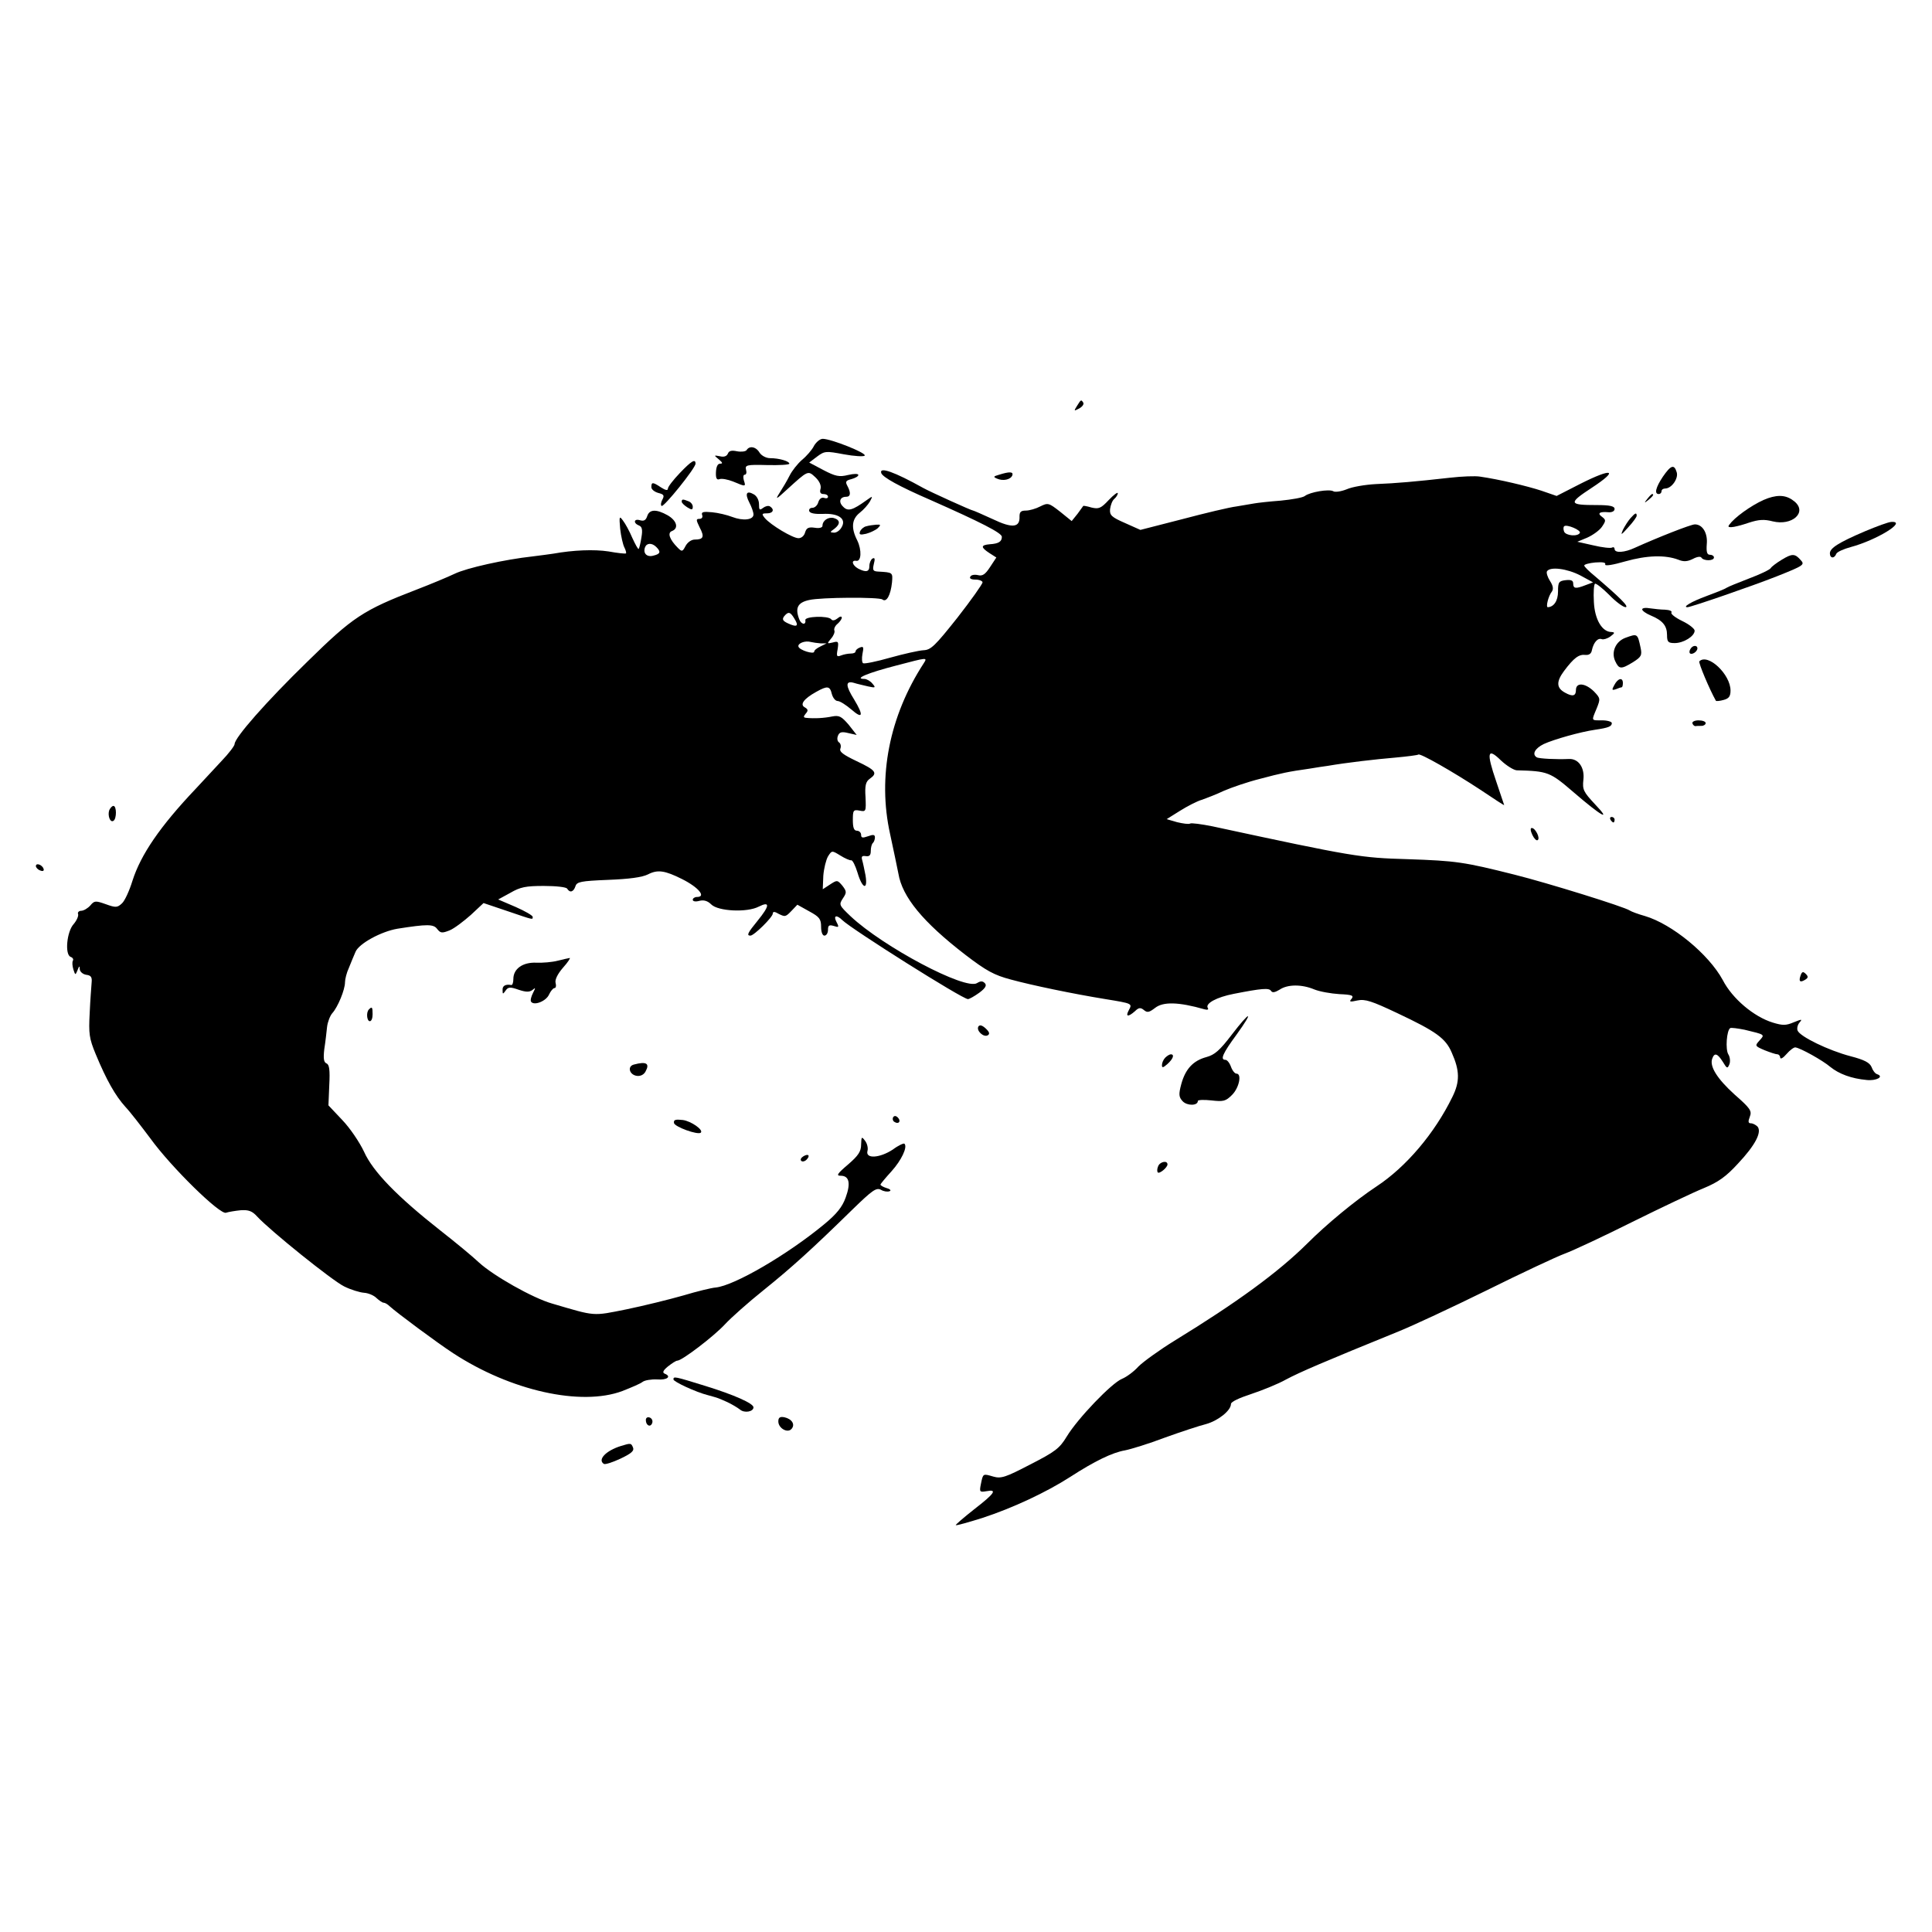 <?xml version="1.0" standalone="no"?>
<!DOCTYPE svg PUBLIC "-//W3C//DTD SVG 20010904//EN"
 "http://www.w3.org/TR/2001/REC-SVG-20010904/DTD/svg10.dtd">
<svg version="1.0" xmlns="http://www.w3.org/2000/svg"
 width="700pt" height="700pt" viewBox="0 0 700 700"
 preserveAspectRatio="xMidYMid meet">
<g transform="translate(0,700) scale(0.1,-0.1)"
fill="#000000" stroke="none">
<path d="M3902 5529 c-12 -19 -11 -19 8 -9 11 6 18 15 15 21 -8 12 -8 12 -23
-12z"/>
<path d="M2949 5384 c-7 -14 -27 -37 -43 -50 -16 -14 -36 -39 -45 -57 -9 -18
-25 -45 -36 -62 -17 -27 -14 -26 26 11 77 70 76 70 103 45 15 -14 22 -30 19
-42 -4 -13 0 -19 11 -19 9 0 16 -4 16 -10 0 -5 -6 -7 -14 -4 -9 3 -17 -3 -21
-15 -3 -12 -13 -21 -22 -21 -8 0 -13 -5 -11 -12 3 -8 21 -11 49 -10 56 3 86
-17 69 -47 -6 -12 -18 -21 -28 -21 -16 1 -16 2 1 14 22 17 22 32 -2 39 -20 5
-41 -9 -41 -28 0 -7 -12 -10 -29 -7 -22 3 -29 -1 -34 -17 -3 -12 -13 -21 -24
-21 -21 0 -101 48 -122 73 -12 15 -11 17 8 17 22 0 28 14 11 25 -6 4 -17 1
-25 -5 -13 -10 -15 -8 -15 13 0 15 -8 30 -19 36 -26 15 -33 3 -16 -30 8 -15
15 -35 15 -43 0 -20 -38 -24 -77 -9 -18 7 -51 15 -73 17 -32 3 -40 1 -36 -10
3 -8 -1 -14 -10 -14 -13 0 -12 -4 1 -31 18 -34 14 -44 -18 -44 -12 0 -26 -10
-33 -23 -11 -21 -13 -22 -28 -7 -30 30 -39 55 -21 61 25 10 17 38 -16 57 -41
23 -66 22 -74 -3 -5 -15 -12 -19 -26 -15 -22 7 -26 -10 -4 -19 11 -4 14 -15 9
-43 -3 -21 -8 -40 -10 -42 -2 -2 -12 16 -23 40 -10 24 -26 53 -34 63 -13 18
-14 15 -10 -30 3 -27 10 -57 15 -67 5 -10 8 -20 6 -22 -2 -2 -30 1 -63 7 -52
8 -128 5 -200 -8 -11 -2 -45 -6 -75 -10 -101 -11 -240 -42 -283 -63 -23 -11
-85 -37 -137 -57 -195 -75 -232 -100 -396 -261 -150 -146 -264 -276 -264 -299
0 -6 -21 -34 -48 -62 -26 -28 -67 -72 -92 -99 -131 -138 -200 -240 -230 -334
-11 -36 -28 -73 -38 -82 -17 -16 -23 -16 -59 -3 -37 13 -41 13 -56 -5 -9 -10
-24 -19 -33 -19 -8 0 -14 -6 -11 -12 2 -7 -5 -23 -16 -36 -25 -27 -33 -111
-11 -119 8 -3 11 -9 8 -14 -3 -5 -2 -19 2 -32 7 -21 7 -21 15 -2 6 16 8 17 8
3 1 -9 11 -18 24 -20 17 -2 21 -9 19 -28 -1 -14 -5 -63 -7 -110 -4 -76 -2 -92
22 -150 39 -94 71 -150 107 -190 18 -19 58 -71 91 -115 76 -105 253 -278 274
-269 9 3 33 7 53 9 29 2 42 -3 60 -23 47 -51 272 -232 315 -253 24 -12 57 -22
72 -23 15 -1 35 -9 45 -19 10 -9 21 -17 26 -17 5 0 15 -6 22 -13 25 -23 173
-133 230 -170 208 -136 463 -193 613 -137 33 13 66 27 73 33 8 6 31 10 53 9
37 -3 53 11 27 21 -9 4 -5 12 12 26 14 11 29 21 34 21 17 0 132 88 172 131 22
24 85 80 140 124 102 82 177 150 322 292 73 71 87 81 104 72 10 -6 24 -8 31
-5 7 2 2 8 -10 11 -13 4 -23 10 -23 13 0 2 18 24 40 48 36 40 59 88 47 100 -2
3 -22 -6 -42 -21 -47 -31 -100 -35 -92 -5 3 10 -1 27 -9 37 -12 16 -13 15 -14
-14 0 -25 -10 -40 -47 -72 -40 -34 -44 -41 -27 -41 31 0 37 -27 18 -79 -12
-34 -33 -60 -78 -97 -133 -110 -325 -222 -393 -229 -15 -1 -68 -14 -118 -29
-49 -14 -142 -37 -205 -50 -125 -25 -110 -26 -270 21 -70 20 -213 101 -265
149 -22 21 -85 73 -140 116 -155 122 -244 213 -276 285 -16 34 -51 86 -79 115
l-50 53 3 73 c3 56 0 75 -10 79 -10 4 -12 18 -8 52 4 25 8 61 10 80 2 18 11
41 19 50 20 22 46 85 46 112 0 11 6 35 14 52 7 18 18 44 24 58 12 30 93 74
152 84 108 17 131 17 144 -1 12 -15 17 -16 45 -5 17 7 51 33 77 56 l46 43 86
-29 c97 -33 92 -32 92 -21 0 5 -28 21 -62 36 l-63 27 44 24 c36 21 56 25 121
25 44 0 82 -4 85 -10 10 -16 23 -12 30 9 5 16 19 19 118 23 76 3 123 9 145 20
35 18 61 14 123 -17 60 -30 89 -65 54 -65 -8 0 -15 -5 -15 -10 0 -6 10 -8 24
-4 16 4 30 0 43 -13 25 -25 130 -30 172 -8 42 21 40 3 -4 -51 -36 -44 -41 -54
-26 -54 13 0 81 67 81 80 0 7 6 8 19 0 26 -13 27 -13 50 11 l20 21 43 -24 c37
-20 43 -28 43 -56 0 -19 5 -32 12 -32 7 0 13 9 13 21 0 16 4 19 21 14 18 -6
20 -5 10 14 -13 24 0 28 21 7 34 -33 435 -286 455 -286 5 0 23 10 41 23 23 17
28 27 20 35 -8 8 -15 8 -28 0 -42 -27 -341 132 -458 242 -42 40 -43 42 -28 65
14 21 14 25 -2 46 -18 21 -19 21 -45 4 l-26 -17 2 49 c2 26 10 58 17 70 14 22
14 22 45 3 16 -10 34 -18 39 -17 5 1 15 -19 23 -45 17 -58 38 -66 29 -10 -4
20 -9 45 -12 55 -4 14 -1 17 13 15 13 -2 18 3 18 19 0 11 3 25 8 29 4 4 7 13
7 20 0 10 -6 11 -25 4 -20 -7 -25 -6 -25 5 0 8 -7 15 -15 15 -11 0 -15 11 -15
39 0 35 2 38 24 34 24 -5 24 -3 22 48 -3 43 1 57 15 67 30 21 23 31 -47 64
-48 23 -64 34 -59 46 3 8 1 18 -5 22 -6 4 -8 14 -4 24 5 13 13 16 37 10 l31
-7 -29 37 c-26 30 -34 35 -60 30 -29 -6 -64 -8 -94 -5 -10 1 -11 4 -2 15 10
11 9 16 -3 23 -19 10 -4 31 41 56 41 23 50 22 57 -8 4 -14 13 -25 21 -25 8 0
30 -14 50 -31 41 -36 45 -22 10 36 -32 51 -32 69 -2 61 12 -4 36 -9 52 -13 27
-6 29 -5 16 10 -7 9 -21 17 -29 17 -40 0 12 22 117 49 111 29 112 30 98 8
-125 -192 -168 -412 -122 -619 12 -57 26 -121 30 -143 14 -85 89 -176 242
-294 77 -59 105 -74 165 -90 77 -21 226 -52 343 -71 98 -16 98 -16 85 -40 -13
-24 -3 -26 22 -4 14 14 21 14 33 4 12 -10 19 -8 40 8 29 23 85 22 179 -5 11
-3 16 -1 12 5 -10 16 32 39 94 51 102 20 128 22 135 11 5 -8 14 -6 31 4 29 20
81 20 126 1 20 -8 60 -15 91 -17 46 -2 53 -5 44 -17 -10 -11 -6 -12 21 -6 28
6 52 -2 145 -46 140 -66 175 -91 197 -143 29 -65 30 -105 2 -161 -64 -131
-167 -253 -275 -324 -77 -51 -180 -136 -251 -207 -105 -104 -254 -213 -481
-352 -55 -34 -113 -76 -130 -93 -16 -18 -43 -38 -60 -45 -37 -15 -160 -143
-200 -209 -26 -43 -42 -55 -132 -101 -90 -47 -106 -52 -134 -44 -38 11 -37 12
-45 -27 -6 -29 -4 -30 20 -26 41 8 30 -8 -45 -66 -38 -30 -68 -56 -66 -57 2
-2 45 10 96 26 110 36 232 93 319 149 88 57 152 88 198 96 21 4 86 24 144 46
58 21 125 43 149 49 44 12 91 49 91 73 0 8 30 22 73 36 39 13 97 36 127 53 49
26 132 62 410 175 47 19 189 85 315 147 127 63 255 123 285 134 30 11 141 63
245 115 105 52 221 107 258 122 53 22 81 42 124 89 63 67 87 114 71 134 -6 6
-17 12 -24 12 -10 0 -11 6 -4 24 8 21 2 30 -55 80 -64 58 -92 103 -81 131 8
22 19 18 38 -12 15 -25 17 -26 24 -9 4 10 2 27 -4 36 -11 18 -6 87 7 95 4 2
27 -1 52 -6 75 -18 74 -17 54 -39 -17 -19 -17 -20 18 -35 20 -8 41 -15 47 -15
5 0 10 -6 10 -12 1 -7 11 -1 23 13 12 14 27 25 32 24 18 -2 99 -47 127 -71 31
-25 76 -42 131 -47 35 -4 65 12 38 21 -7 2 -16 14 -20 26 -7 16 -26 26 -76 39
-80 21 -183 71 -192 93 -3 8 0 21 7 29 11 13 9 13 -21 1 -28 -12 -40 -12 -76
-1 -68 21 -146 86 -181 154 -51 94 -184 203 -282 232 -25 7 -49 16 -55 20 -18
13 -298 100 -418 130 -183 46 -211 50 -387 56 -170 5 -192 8 -707 119 -40 8
-77 13 -81 10 -5 -3 -26 0 -47 5 l-38 11 48 30 c27 17 62 35 79 40 17 6 54 20
81 33 28 12 86 32 130 43 79 21 102 26 180 37 22 4 51 8 65 10 70 12 174 24
245 30 44 4 82 9 84 11 6 6 125 -62 224 -127 48 -32 87 -58 87 -56 0 1 -14 40
-29 86 -36 105 -32 124 17 76 20 -19 46 -35 57 -36 114 -3 121 -6 207 -80 101
-87 139 -108 77 -43 -42 45 -46 53 -42 89 5 44 -18 77 -53 75 -43 -2 -108 1
-116 6 -18 11 -7 32 25 48 37 17 132 44 187 52 48 7 60 12 60 24 0 5 -16 10
-35 10 -41 0 -39 -3 -20 43 14 35 14 37 -10 62 -32 31 -65 33 -65 5 0 -22 -12
-25 -39 -10 -32 17 -33 40 -4 79 36 48 54 61 78 58 13 -1 21 5 23 18 6 27 21
45 36 39 6 -2 20 2 31 10 16 12 17 15 4 16 -34 0 -61 45 -64 109 -2 34 0 63 4
66 4 2 27 -16 51 -40 24 -25 51 -45 60 -45 14 1 -23 37 -112 113 -21 17 -38
34 -38 38 0 4 18 9 40 11 27 2 39 0 36 -7 -2 -7 28 -2 73 11 78 22 144 24 192
6 19 -8 33 -7 53 3 15 8 28 10 31 4 8 -12 45 -12 45 1 0 6 -7 10 -15 10 -10 0
-13 10 -11 38 4 40 -15 72 -43 72 -15 0 -136 -48 -218 -85 -36 -17 -73 -20
-73 -4 0 5 -4 8 -9 5 -5 -3 -35 0 -68 8 l-58 13 36 15 c20 9 44 26 53 39 15
22 15 25 1 36 -19 13 -10 20 23 17 13 -1 22 4 22 12 0 10 -17 14 -64 14 -103
0 -105 6 -18 63 99 65 75 73 -42 14 l-86 -44 -55 19 c-52 17 -153 41 -222 51
-17 3 -67 1 -110 -4 -125 -14 -193 -20 -268 -23 -38 -2 -86 -10 -106 -19 -20
-8 -42 -11 -48 -7 -15 9 -85 -3 -103 -17 -7 -6 -47 -13 -88 -17 -41 -3 -84 -8
-95 -10 -11 -2 -40 -7 -65 -11 -25 -3 -113 -24 -196 -46 l-152 -39 -56 25
c-48 21 -56 28 -54 50 2 15 8 31 15 37 7 6 13 15 13 21 0 5 -15 -6 -33 -25
-28 -30 -36 -33 -62 -27 -16 5 -30 7 -30 6 -1 -1 -10 -14 -21 -29 l-21 -26
-42 34 c-41 32 -44 33 -72 19 -15 -8 -39 -15 -52 -15 -18 0 -23 -5 -23 -21 2
-41 -26 -44 -97 -10 -37 17 -69 31 -71 31 -6 0 -156 68 -181 82 -104 58 -160
78 -152 54 5 -15 64 -48 177 -97 183 -81 260 -120 260 -134 0 -17 -11 -25 -44
-27 -33 -3 -33 -11 -1 -32 l25 -16 -23 -35 c-17 -26 -27 -33 -43 -29 -12 3
-25 1 -28 -5 -5 -7 3 -11 18 -11 14 0 26 -5 26 -10 0 -6 -41 -64 -91 -128 -81
-102 -96 -117 -123 -118 -17 -1 -71 -13 -121 -27 -49 -14 -93 -23 -98 -20 -4
3 -5 18 -2 34 5 24 4 28 -9 23 -9 -3 -16 -10 -16 -14 0 -5 -8 -8 -17 -8 -10 0
-26 -3 -36 -7 -15 -6 -17 -3 -12 23 4 27 3 30 -18 24 -21 -5 -21 -4 -6 14 9
10 15 24 12 30 -2 6 3 17 12 24 8 7 15 17 15 22 0 6 -7 5 -16 -3 -9 -7 -18 -9
-22 -3 -11 14 -97 11 -94 -3 3 -19 -15 -16 -22 3 -16 41 -6 61 36 70 43 10
253 11 265 2 15 -12 30 15 35 62 3 36 3 36 -50 39 -19 1 -21 5 -16 27 5 19 4
25 -5 20 -6 -4 -11 -16 -11 -27 0 -21 -12 -24 -41 -9 -21 12 -26 31 -7 28 19
-4 21 39 4 74 -23 45 -20 77 9 100 14 11 30 29 37 41 11 21 11 21 -13 4 -50
-36 -67 -41 -84 -23 -18 17 -12 36 11 36 16 0 18 14 4 40 -8 15 -5 19 15 24
14 4 25 10 25 15 0 5 -16 5 -37 0 -32 -8 -46 -5 -90 18 l-51 27 29 22 c27 20
32 20 96 8 38 -7 72 -9 76 -5 9 9 -122 61 -152 61 -10 0 -24 -12 -32 -26z
m2775 -315 c-8 -14 -51 -10 -57 5 -3 8 -3 16 0 19 8 9 63 -14 57 -24z m-3346
-51 c17 -17 15 -25 -10 -31 -24 -7 -39 8 -31 30 6 16 25 17 41 1z m3348 -103
l46 -25 -27 -10 c-36 -14 -45 -13 -45 6 0 11 -8 14 -27 12 -25 -3 -28 -7 -28
-41 0 -34 -15 -56 -37 -57 -8 0 2 41 15 57 6 9 4 21 -7 38 -9 14 -14 30 -11
35 11 18 73 10 121 -15z m-2848 -156 c17 -27 11 -33 -22 -18 -20 9 -23 15 -15
26 15 18 22 17 37 -8z m95 -90 l22 0 -22 -11 c-13 -6 -23 -14 -23 -19 0 -11
-53 5 -57 18 -4 12 24 23 45 17 8 -2 23 -4 35 -5z"/>
<path d="M2705 5369 c-4 -5 -19 -7 -35 -4 -19 4 -29 2 -33 -9 -4 -9 -14 -13
-29 -9 -22 4 -22 4 -4 -11 14 -12 16 -16 5 -16 -9 0 -14 -11 -15 -31 -1 -22 3
-29 13 -25 8 3 30 -1 50 -9 45 -19 46 -19 38 5 -3 11 -2 20 3 20 6 0 8 8 5 18
-4 17 2 19 76 17 45 -1 81 1 81 5 0 9 -37 20 -70 20 -14 0 -31 9 -38 20 -13
22 -37 26 -47 9z"/>
<path d="M2463 5286 c-24 -25 -43 -50 -43 -56 0 -8 -8 -7 -25 4 -30 20 -35 20
-35 1 0 -8 11 -17 25 -21 20 -5 23 -9 15 -24 -5 -9 -7 -20 -3 -23 7 -7 123
137 123 153 0 19 -15 10 -57 -34z"/>
<path d="M6025 5273 c-26 -39 -32 -63 -15 -63 6 0 10 5 10 10 0 6 6 10 13 10
24 0 49 37 42 59 -9 30 -21 26 -50 -16z"/>
<path d="M3620 5280 c-21 -6 -22 -8 -8 -14 22 -10 50 -4 56 12 4 13 -10 14
-48 2z"/>
<path d="M5969 5193 c-13 -16 -12 -17 4 -4 16 13 21 21 13 21 -2 0 -10 -8 -17
-17z"/>
<path d="M6406 5195 c-41 -14 -104 -56 -132 -86 -15 -17 -15 -19 -1 -19 9 0
37 7 63 16 37 12 56 13 87 5 70 -17 125 32 80 71 -27 23 -56 27 -97 13z"/>
<path d="M2470 5182 c0 -4 9 -13 20 -20 16 -10 20 -10 20 2 0 8 -7 17 -16 20
-20 8 -24 8 -24 -2z"/>
<path d="M5908 5123 c-9 -10 -21 -29 -28 -43 -9 -21 -6 -19 19 9 17 18 31 38
31 42 0 13 -5 11 -22 -8z"/>
<path d="M6757 5075 c-96 -41 -127 -61 -127 -80 0 -18 16 -20 23 -2 2 7 27 18
53 25 93 25 206 94 147 91 -10 0 -53 -16 -96 -34z"/>
<path d="M3138 5093 c-9 -2 -19 -11 -22 -19 -4 -11 0 -13 22 -8 15 4 34 13 42
20 12 12 12 14 -5 13 -11 -1 -27 -3 -37 -6z"/>
<path d="M6454 4971 c-18 -11 -35 -24 -38 -29 -3 -6 -39 -23 -79 -38 -39 -15
-76 -30 -82 -34 -5 -4 -38 -17 -73 -30 -52 -19 -88 -40 -68 -40 12 0 233 76
324 112 98 39 102 42 86 59 -21 24 -31 24 -70 0z"/>
<path d="M5950 4792 c0 -5 14 -15 31 -22 43 -18 59 -37 59 -71 0 -25 4 -29 28
-29 32 0 72 25 72 45 0 7 -20 23 -45 35 -25 12 -43 26 -39 31 3 5 -7 9 -23 10
-15 0 -40 3 -55 5 -16 3 -28 1 -28 -4z"/>
<path d="M5889 4689 c-35 -13 -52 -51 -37 -84 14 -30 21 -31 65 -4 30 19 33
25 27 53 -11 51 -11 51 -55 35z"/>
<path d="M6125 4649 c-4 -6 -5 -13 -2 -16 7 -7 27 6 27 18 0 12 -17 12 -25 -2z"/>
<path d="M6157 4604 c-4 -5 37 -102 60 -143 1 -2 14 -1 28 3 19 5 25 13 25 34
0 59 -82 136 -113 106z"/>
<path d="M5849 4518 c-10 -18 -9 -20 6 -15 9 4 19 7 21 7 2 0 4 7 4 15 0 22
-18 18 -31 -7z"/>
<path d="M6132 4379 c2 -6 7 -10 11 -10 4 1 14 1 22 1 8 0 15 5 15 10 0 6 -12
10 -26 10 -14 0 -24 -5 -22 -11z"/>
<path d="M396 4065 c-7 -19 3 -47 15 -39 12 7 12 54 0 54 -5 0 -11 -7 -15 -15z"/>
<path d="M5835 4030 c3 -5 8 -10 11 -10 2 0 4 5 4 10 0 6 -5 10 -11 10 -5 0
-7 -4 -4 -10z"/>
<path d="M5552 3975 c6 -13 15 -22 19 -19 11 6 -8 44 -21 44 -6 0 -5 -10 2
-25z"/>
<path d="M130 3862 c0 -5 7 -13 16 -16 10 -4 14 -1 12 6 -5 15 -28 23 -28 10z"/>
<path d="M2020 3519 c-19 -5 -54 -8 -77 -7 -49 2 -83 -22 -83 -59 0 -12 -3
-22 -7 -22 -22 4 -33 -3 -32 -18 0 -16 1 -16 11 -2 9 13 16 14 47 3 27 -9 39
-9 50 -1 12 10 12 9 2 -11 -6 -12 -10 -26 -7 -31 10 -16 54 1 65 25 6 13 15
24 20 24 5 0 7 8 4 19 -3 11 7 32 27 55 18 20 28 36 24 35 -5 -1 -25 -5 -44
-10z"/>
<path d="M6524 3466 c-8 -22 -2 -27 16 -16 12 7 12 12 3 21 -10 10 -14 9 -19
-5z"/>
<path d="M1337 3343 c-11 -10 -8 -43 3 -43 6 0 10 11 10 25 0 26 -2 29 -13 18z"/>
<path d="M4462 3250 c-42 -55 -61 -72 -91 -80 -48 -13 -76 -43 -91 -98 -10
-37 -9 -47 5 -62 16 -17 55 -17 55 1 0 4 22 5 49 2 44 -5 52 -3 75 20 26 26
36 77 16 77 -6 0 -15 11 -20 25 -5 14 -14 25 -20 25 -20 0 -10 23 40 91 65 90
51 89 -18 -1z"/>
<path d="M3545 3281 c-9 -15 19 -41 34 -32 8 5 6 12 -8 25 -12 11 -21 14 -26
7z"/>
<path d="M4222 3168 c-7 -7 -12 -19 -12 -27 0 -11 4 -10 20 4 21 19 26 35 12
35 -4 0 -13 -5 -20 -12z"/>
<path d="M2297 3143 c-25 -6 -17 -37 10 -41 13 -2 26 4 32 16 16 29 3 37 -42
25z"/>
<path d="M3236 2952 c-3 -6 -1 -14 5 -17 15 -10 25 3 12 16 -7 7 -13 7 -17 1z"/>
<path d="M2442 2931 c3 -14 86 -44 97 -35 11 10 -35 42 -65 46 -27 3 -34 1
-32 -11z"/>
<path d="M2910 2810 c-8 -5 -11 -12 -7 -16 4 -4 13 -2 19 4 15 15 7 24 -12 12z"/>
<path d="M4196 2774 c-4 -9 -4 -19 -1 -22 6 -6 35 18 35 29 0 16 -28 10 -34
-7z"/>
<path d="M2440 2002 c0 -8 81 -46 125 -57 40 -11 36 -10 70 -25 17 -8 37 -20
46 -27 16 -14 49 -8 49 8 0 14 -69 45 -176 78 -110 34 -114 35 -114 23z"/>
<path d="M2340 1855 c0 -20 17 -28 23 -11 3 8 -1 17 -9 20 -8 3 -14 -1 -14 -9z"/>
<path d="M2820 1850 c0 -25 34 -44 48 -27 14 16 1 36 -26 42 -16 3 -22 -1 -22
-15z"/>
<path d="M2250 1761 c-55 -17 -86 -50 -62 -65 5 -3 32 6 60 19 38 18 50 28 46
39 -7 18 -8 18 -44 7z"/>
</g>
</svg>
